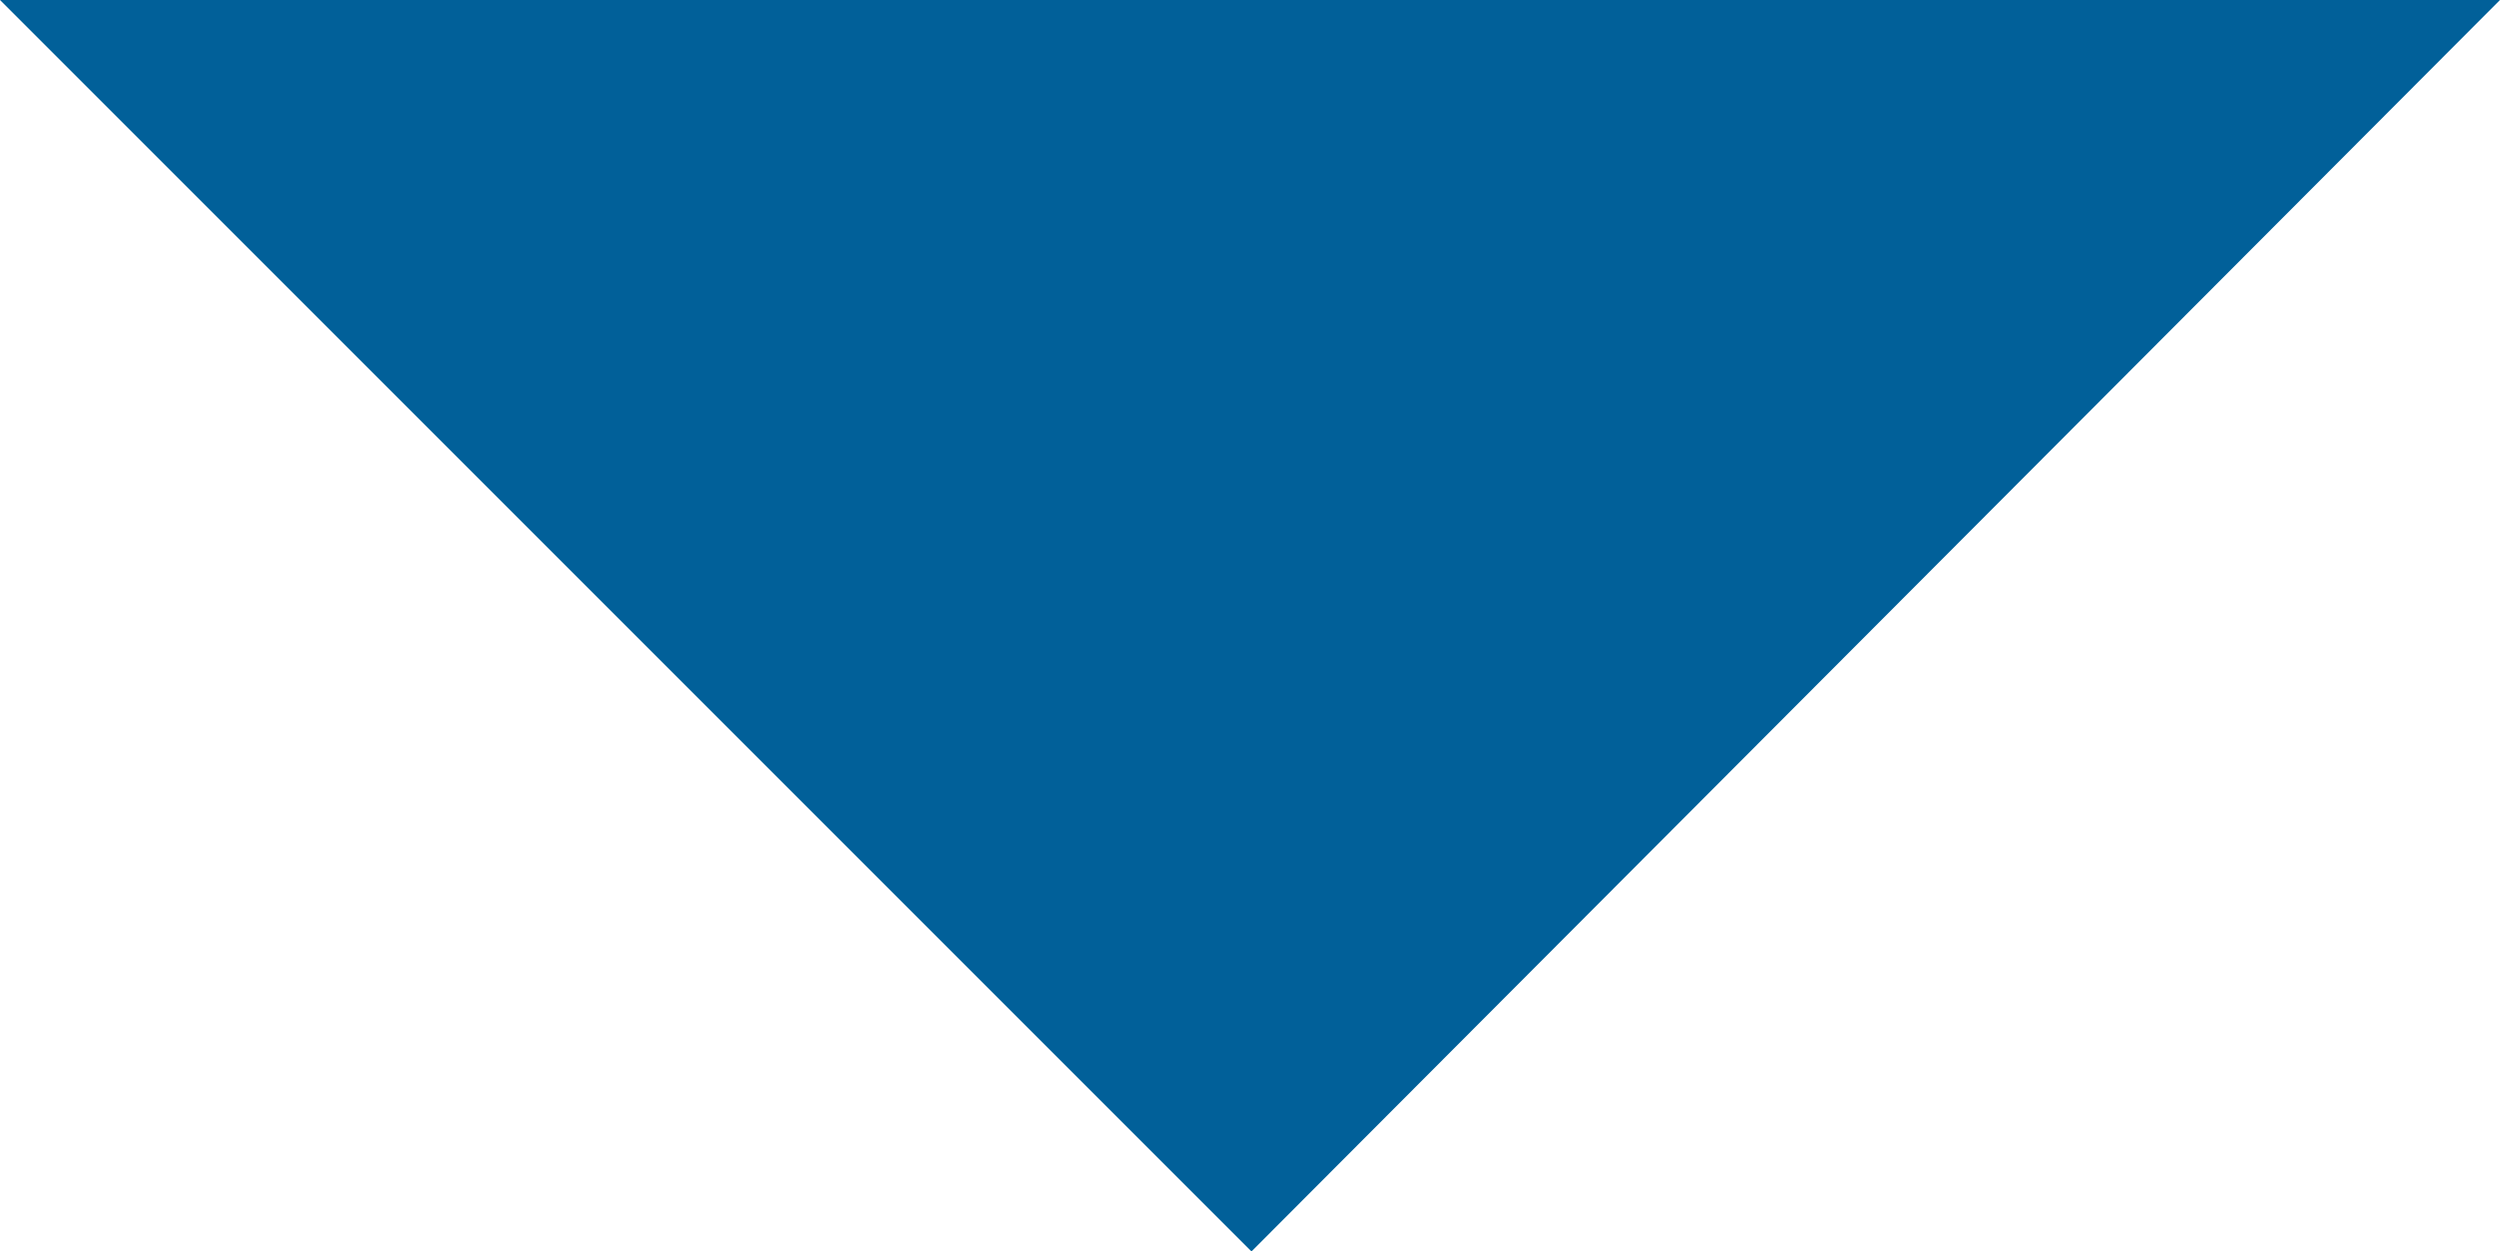 <svg xmlns="http://www.w3.org/2000/svg" xmlns:xlink="http://www.w3.org/1999/xlink" id="Layer_1" x="0px" y="0px" width="85.9px" height="43px" viewBox="0 0 85.9 43" style="enable-background:new 0 0 85.9 43;" xml:space="preserve">
<style type="text/css">
	.st-blue{fill:#016099;}
</style>
<polyline class="st-blue" points="85.9,0 43,43 0,0 "></polyline>
</svg>